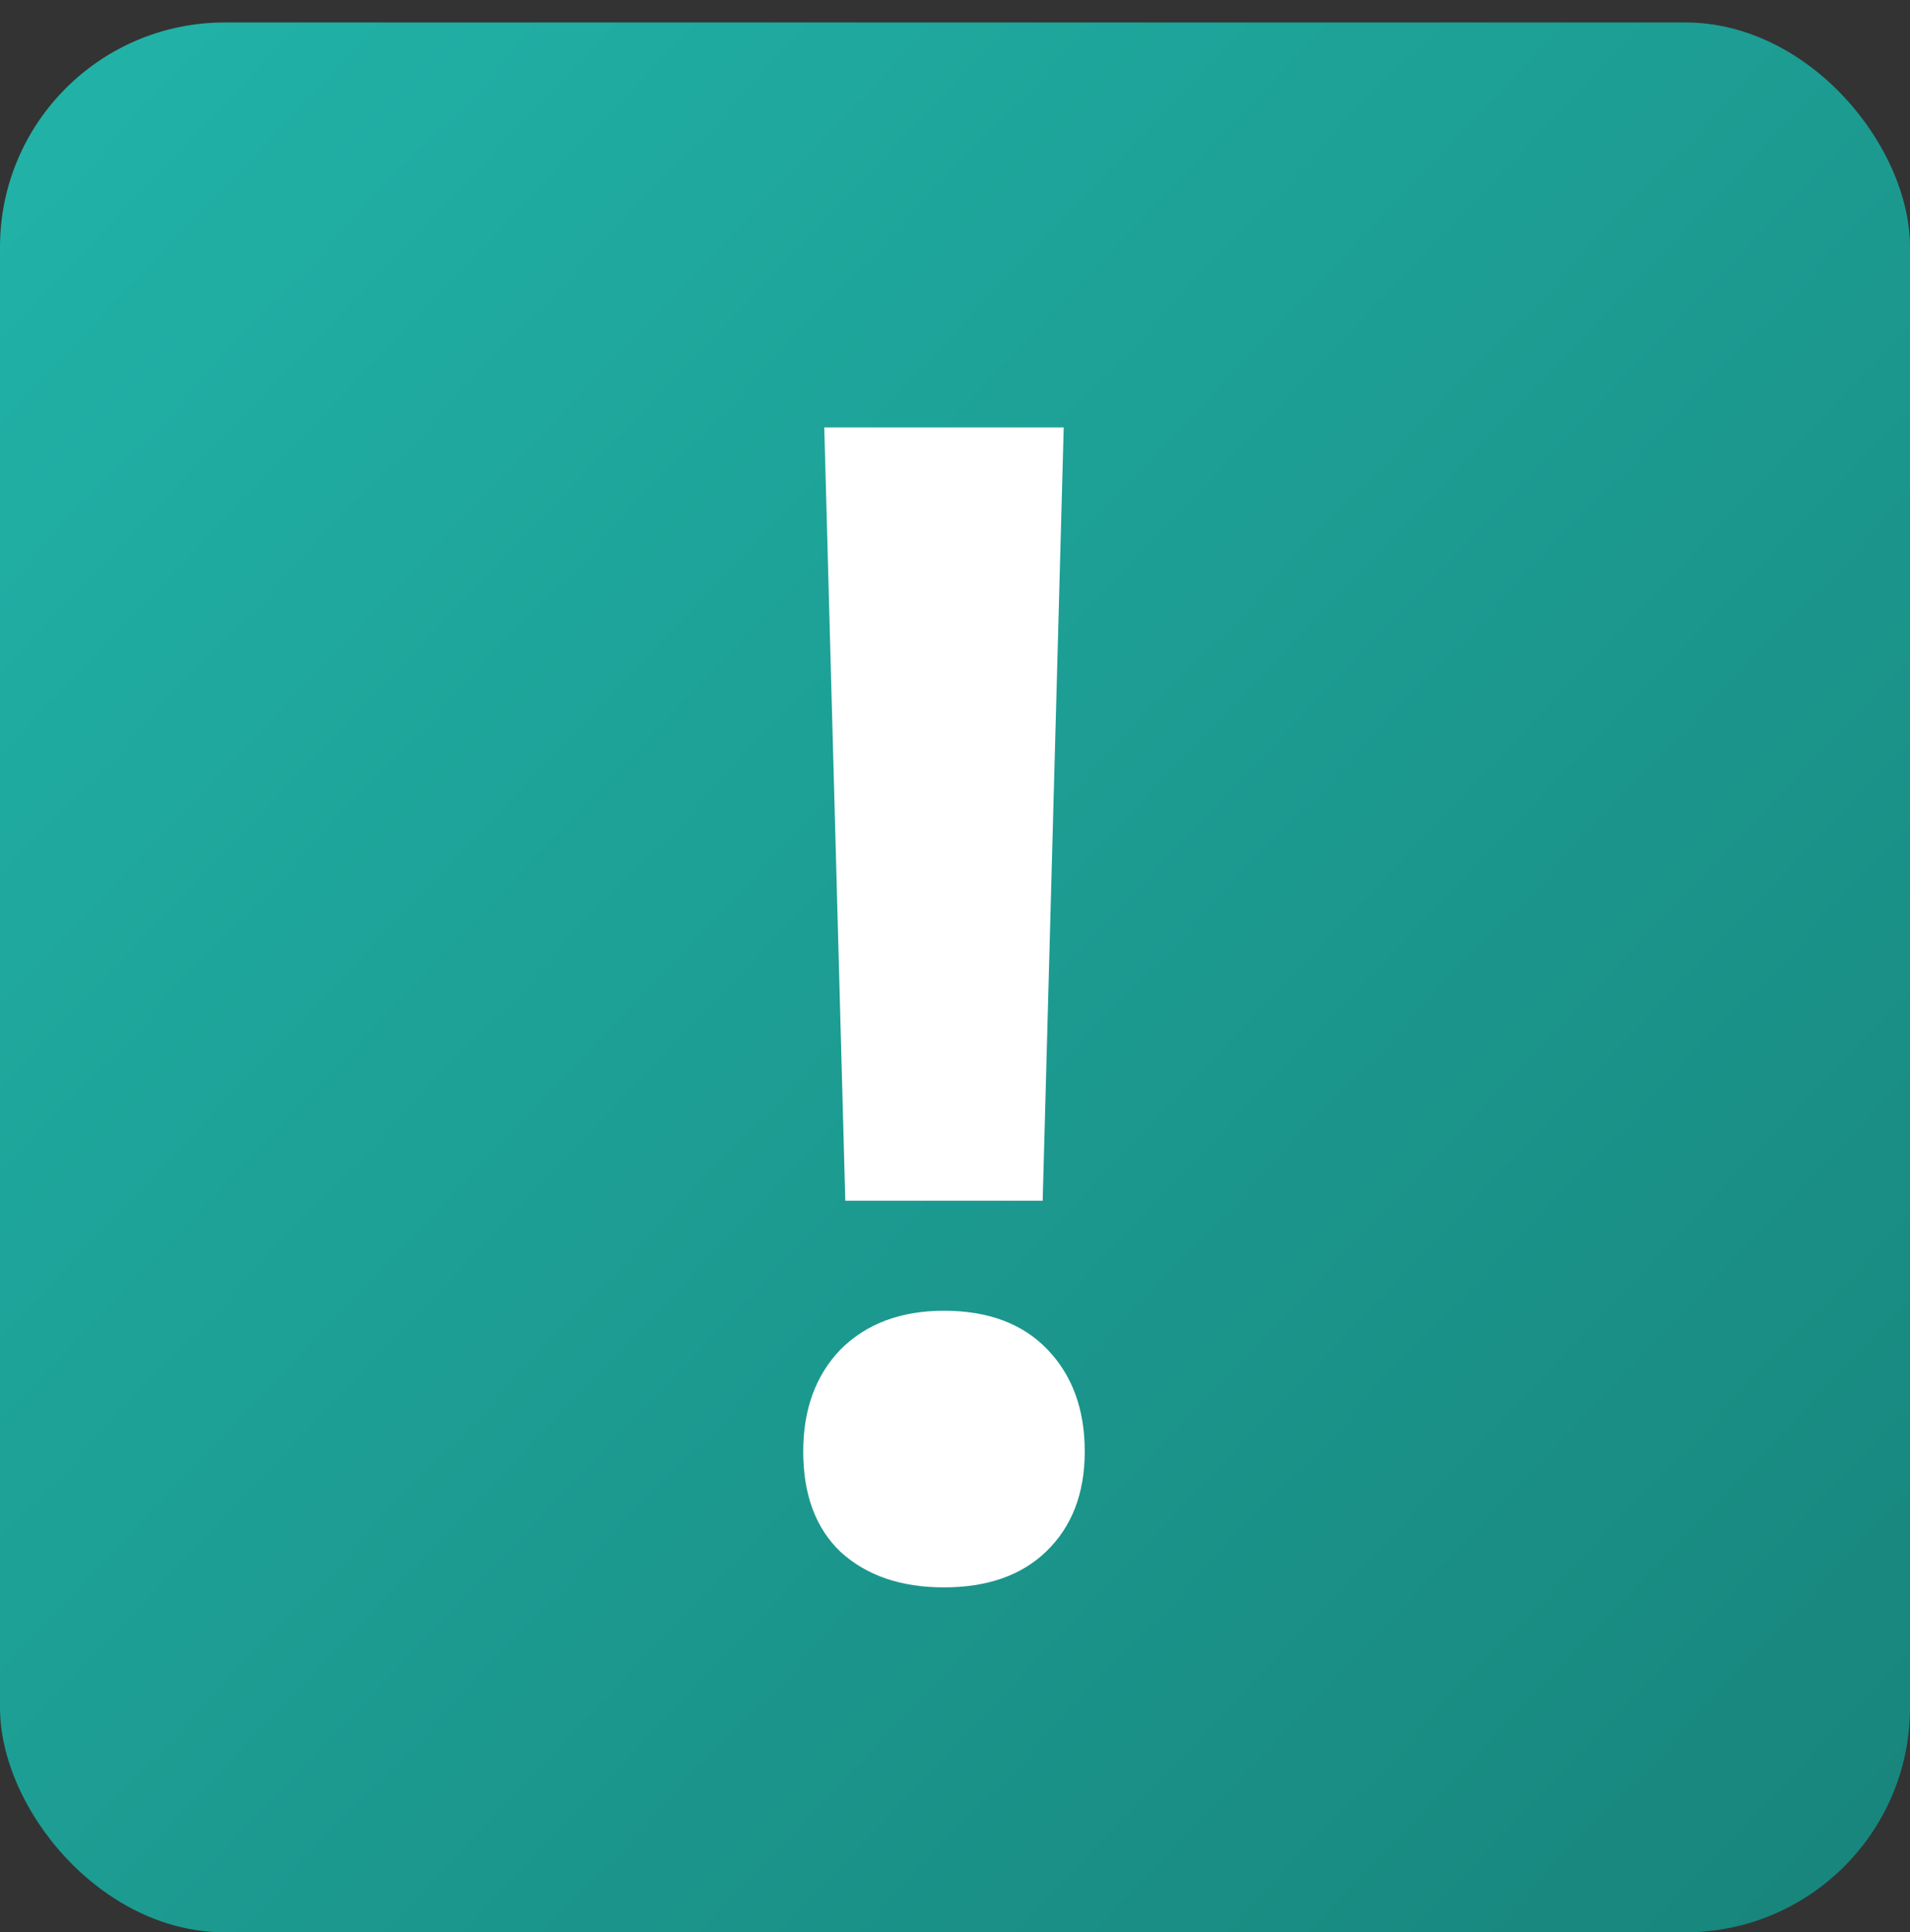 <?xml version="1.0" encoding="UTF-8"?> <svg xmlns="http://www.w3.org/2000/svg" width="85" height="86" viewBox="0 0 85 86" fill="none"><rect x="0" y="0" width="85" height="86" fill="#333333" stroke="none"/> <rect y="1" width="85" height="85" rx="10" fill="url(#paint0_linear_37_9377)"></rect> <path d="M46.402 53.44H37.618L36.682 19.024H47.338L46.402 53.44ZM42.01 58.336C43.978 58.336 45.514 58.912 46.618 60.064C47.722 61.216 48.274 62.728 48.274 64.6C48.274 66.472 47.698 67.96 46.546 69.064C45.442 70.12 43.93 70.648 42.01 70.648C40.09 70.648 38.554 70.12 37.402 69.064C36.298 68.008 35.746 66.52 35.746 64.6C35.746 62.728 36.298 61.216 37.402 60.064C38.554 58.912 40.09 58.336 42.01 58.336Z" fill="white"></path> <defs> <linearGradient id="paint0_linear_37_9377" x1="0.822" y1="1.31" x2="85.822" y2="82.06" gradientUnits="userSpaceOnUse"> <stop stop-color="#21B3A8"></stop> <stop offset="1" stop-color="#18857C"></stop> </linearGradient> </defs> </svg> 